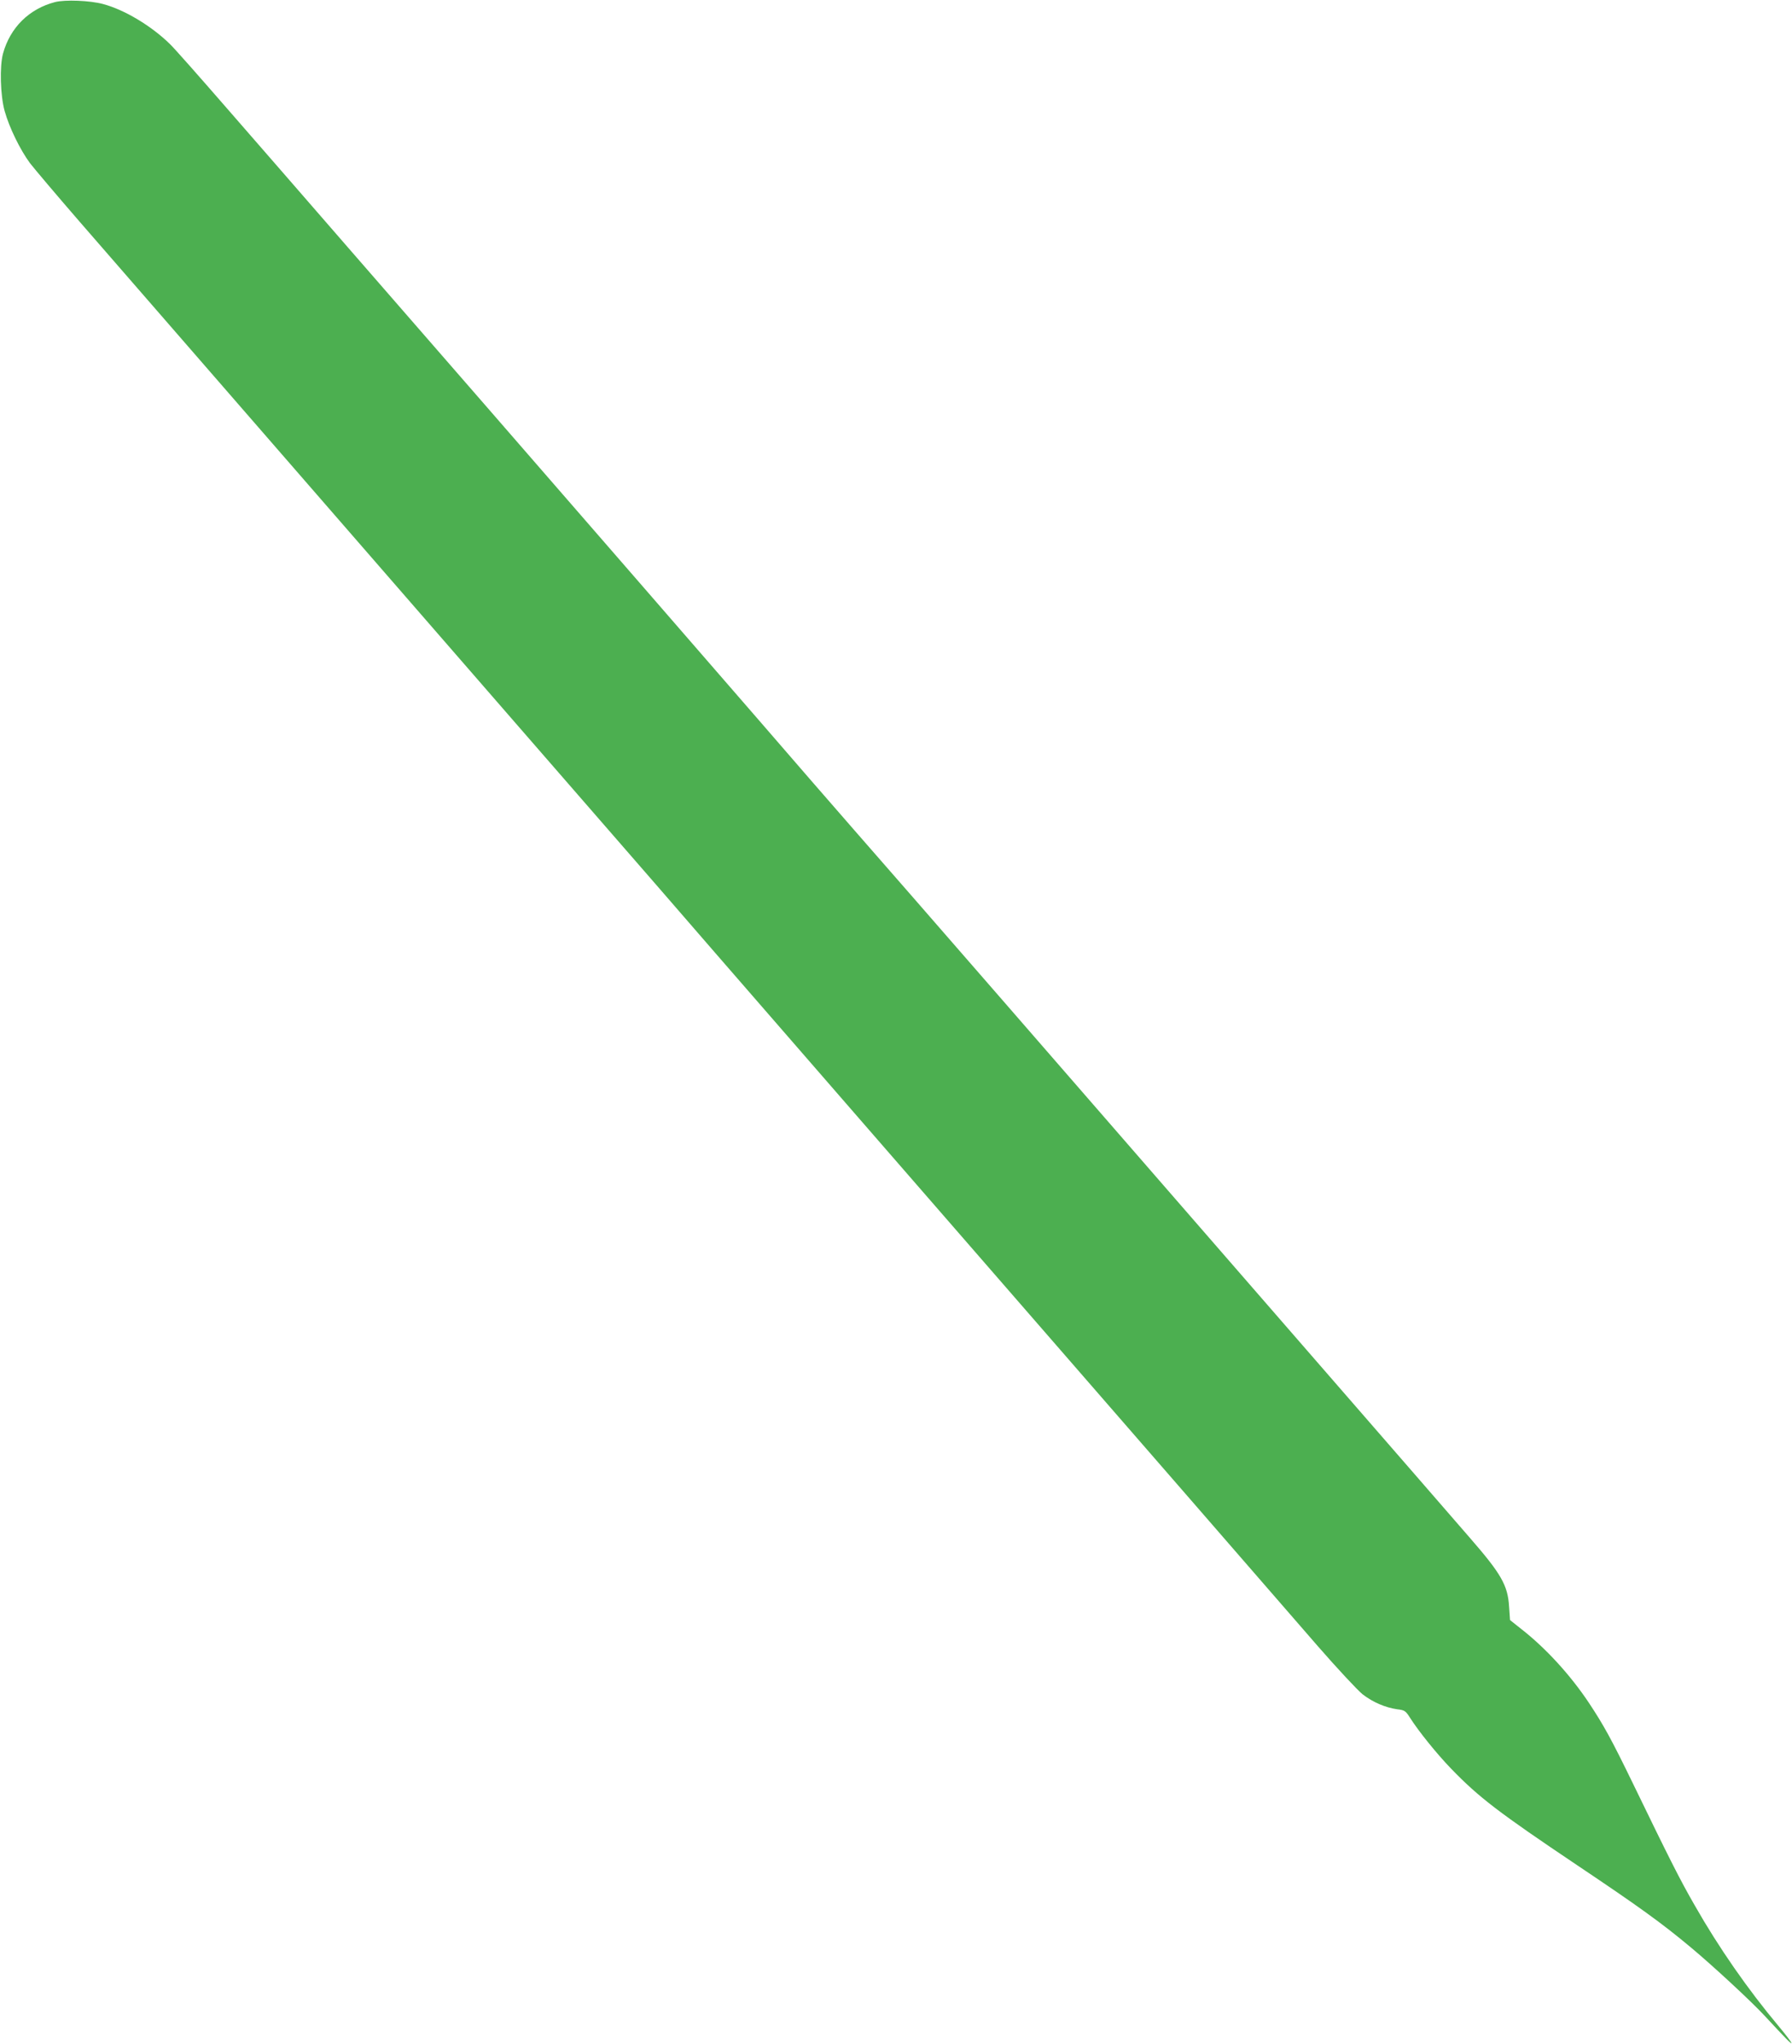 <?xml version="1.0" standalone="no"?>
<!DOCTYPE svg PUBLIC "-//W3C//DTD SVG 20010904//EN"
 "http://www.w3.org/TR/2001/REC-SVG-20010904/DTD/svg10.dtd">
<svg version="1.0" xmlns="http://www.w3.org/2000/svg"
 width="1123pt" height="1280pt" viewBox="0 0 1123 1280"
 preserveAspectRatio="xMidYMid meet">
<g transform="translate(0,1280) scale(0.1,-0.1)"
fill="#4caf50" stroke="none">
<path d="M345 12787 c-162 -42 -281 -159 -326 -322 -22 -80 -17 -263 10 -360
29 -104 97 -243 159 -327 28 -36 169 -203 314 -370 145 -167 731 -841 1303
-1498 571 -657 1215 -1397 1431 -1645 883 -1014 1038 -1193 1244 -1431 119
-137 517 -595 886 -1019 773 -889 1183 -1360 2049 -2355 342 -393 721 -830
843 -970 122 -140 249 -276 281 -302 65 -50 142 -83 218 -94 45 -5 52 -10 78
-51 53 -84 169 -228 259 -321 174 -180 299 -275 786 -602 391 -262 534 -365
717 -518 138 -115 381 -340 462 -428 131 -141 164 -175 168 -171 2 3 -35 52
-82 108 -191 228 -373 489 -524 754 -91 158 -153 280 -390 769 -132 272 -183
364 -274 501 -116 174 -270 342 -421 460 l-73 58 -6 85 c-8 132 -49 204 -243
427 -86 99 -240 277 -343 395 -527 606 -1369 1574 -1631 1875 -163 187 -599
689 -970 1115 -371 426 -782 898 -915 1049 -132 151 -253 290 -270 310 -47 56
-1885 2172 -2900 3336 -268 308 -618 711 -779 895 -160 184 -313 357 -340 383
-116 114 -285 216 -421 252 -82 22 -237 28 -300 12z"/>
</g>
</svg>
